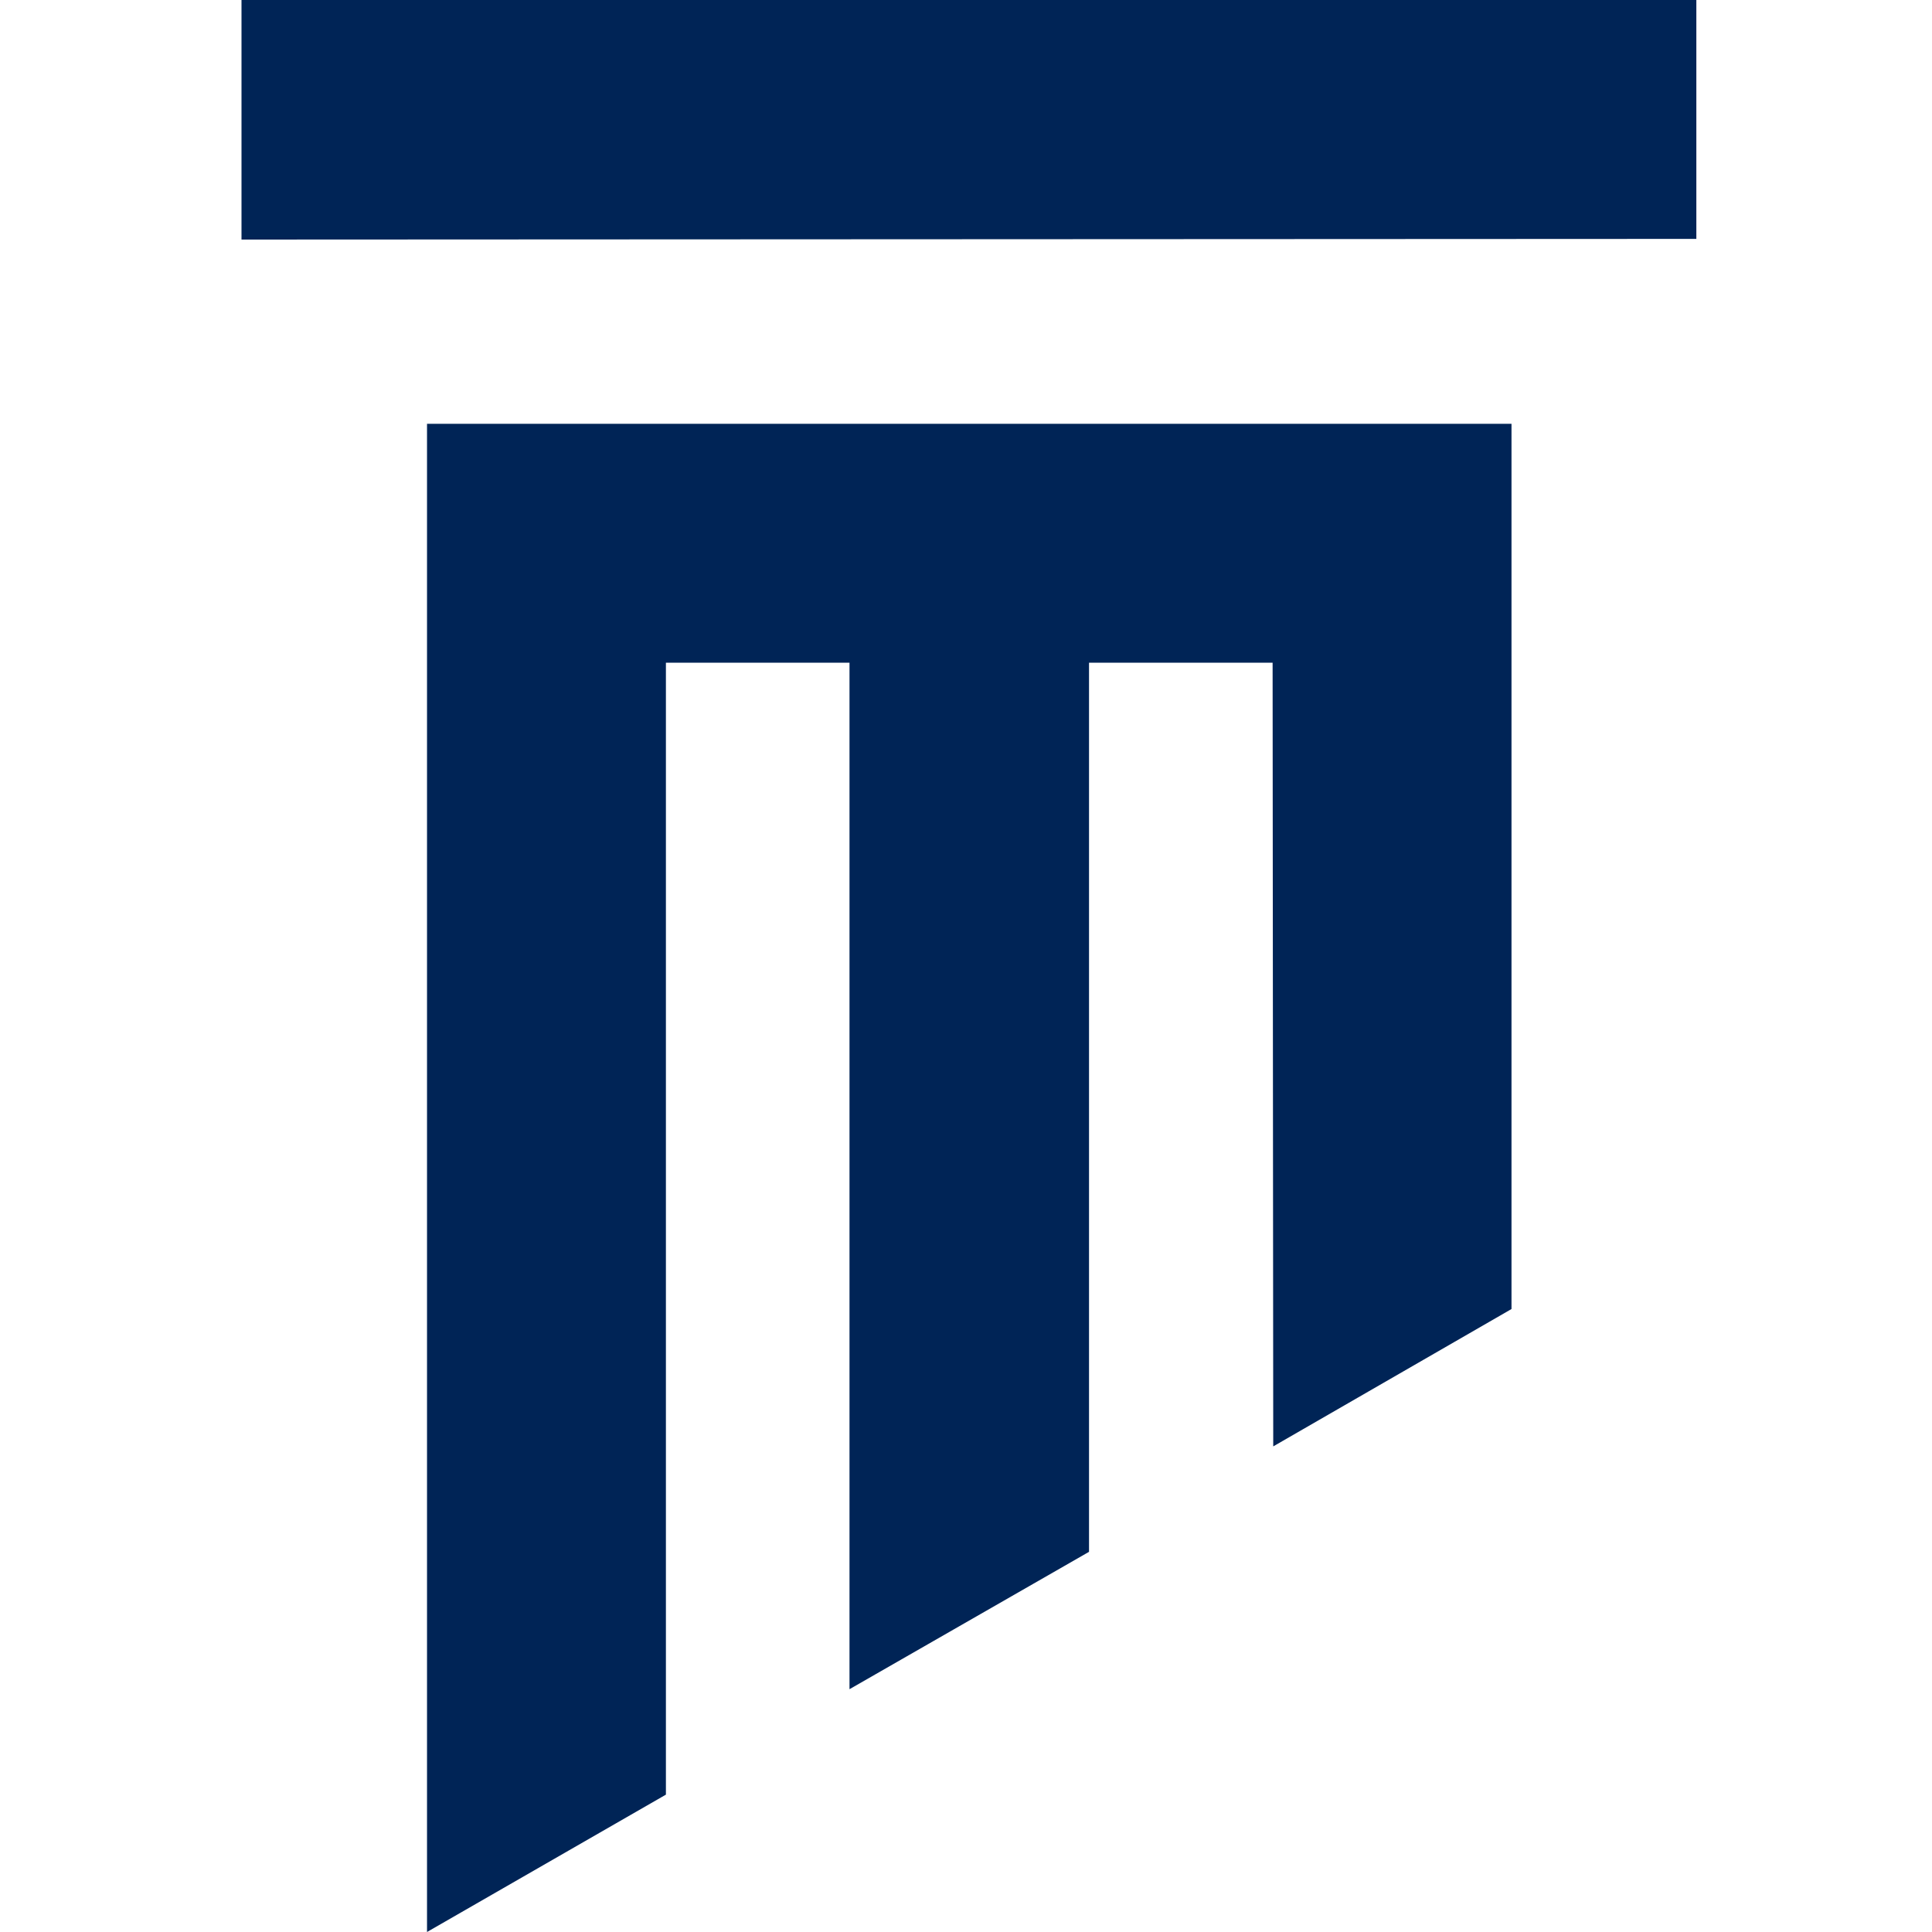 <svg width="40" height="40" viewBox="0 0 40 40" fill="none" xmlns="http://www.w3.org/2000/svg">
<path d="M8.841 8.774H31.294V27.102L26.361 29.946L26.348 13.72H22.547V32.129L17.588 34.973V13.72H13.787V37.156L8.841 40V8.774ZM5 0H35.121V4.946L5 4.96V0Z" fill="#002456"/>
</svg>
